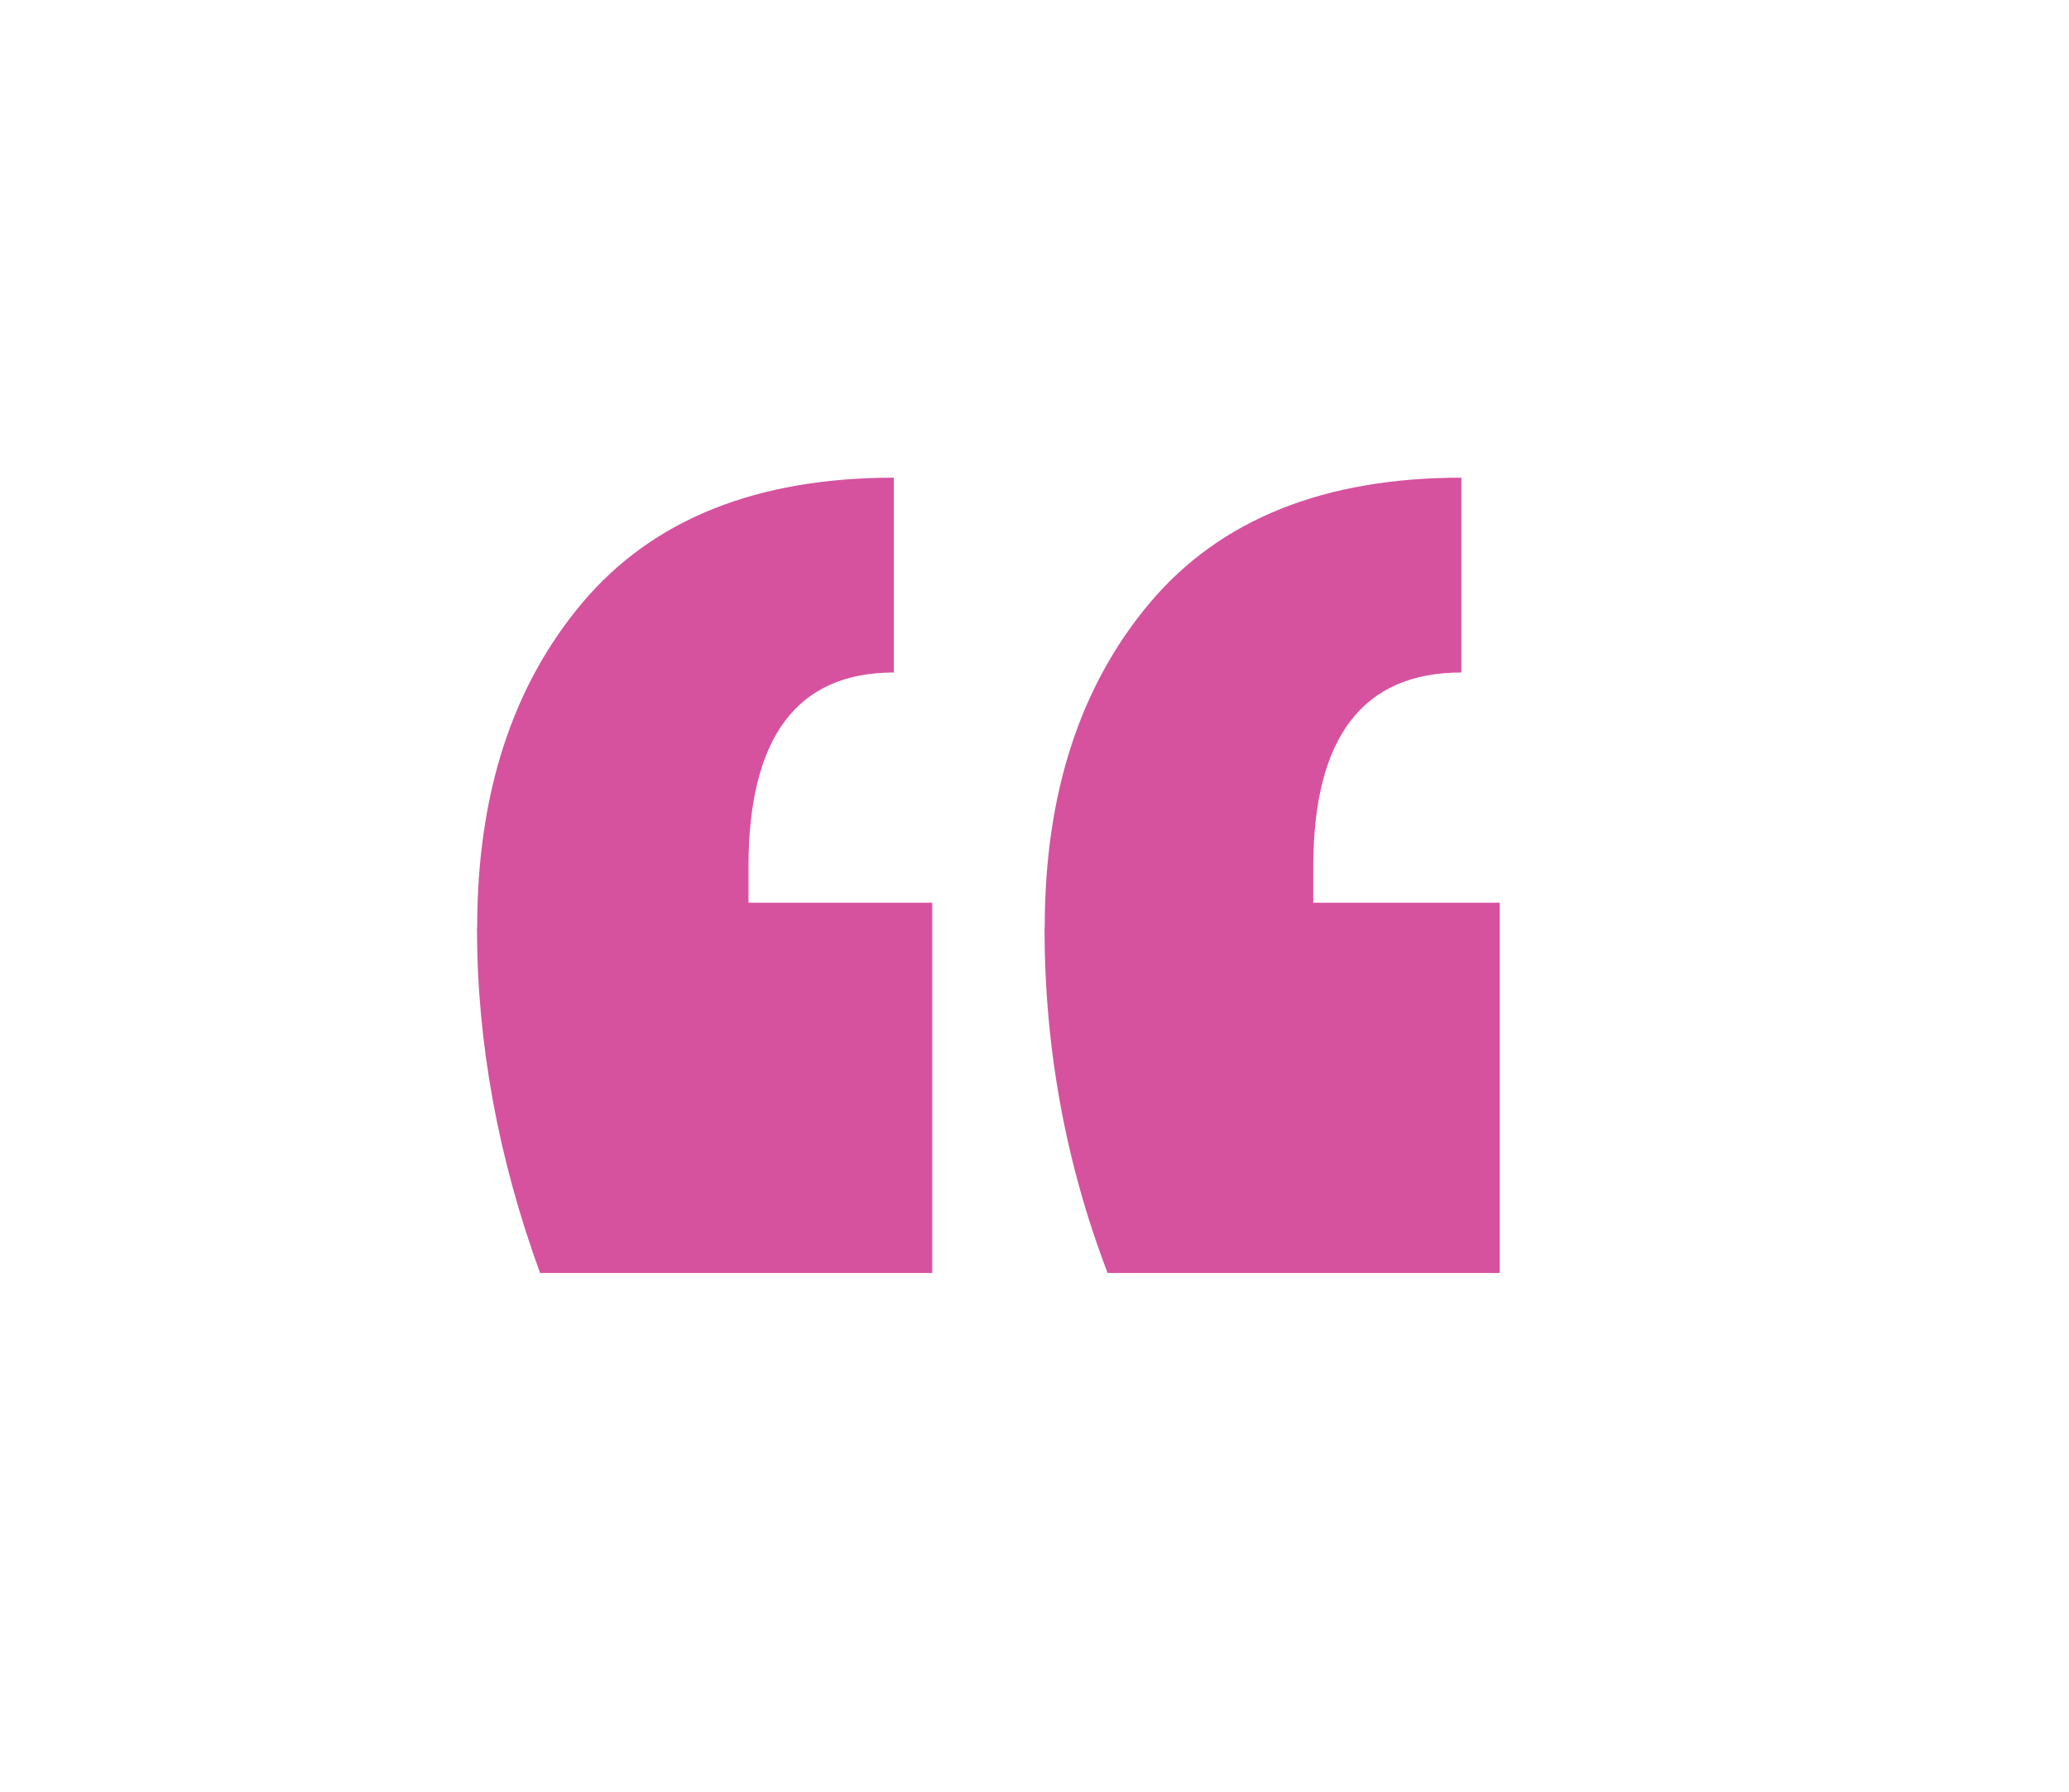 <?xml version="1.0" encoding="UTF-8"?> <svg xmlns="http://www.w3.org/2000/svg" id="Layer_1" viewBox="0 0 97.08 84.08"><defs><style> .cls-1 { fill: #d6529e; } </style></defs><path class="cls-1" d="M22.39,43.51c0-6.26,1.65-11.34,4.95-15.25,3.3-3.9,8.17-5.85,14.6-5.85v9.14c-4.55,0-6.82,3.05-6.82,9.13v1.67h8.62v17.37h-18.4c-1.97-5.4-2.96-10.81-2.96-16.21h0ZM49.02,43.51c0-6.26,1.65-11.34,4.95-15.25,3.3-3.9,8.17-5.85,14.6-5.85v9.14c-4.63,0-6.95,3.05-6.95,9.13v1.67h8.75v17.37h-18.4c-1.97-5.15-2.96-10.55-2.96-16.21h.01Z"></path></svg> 